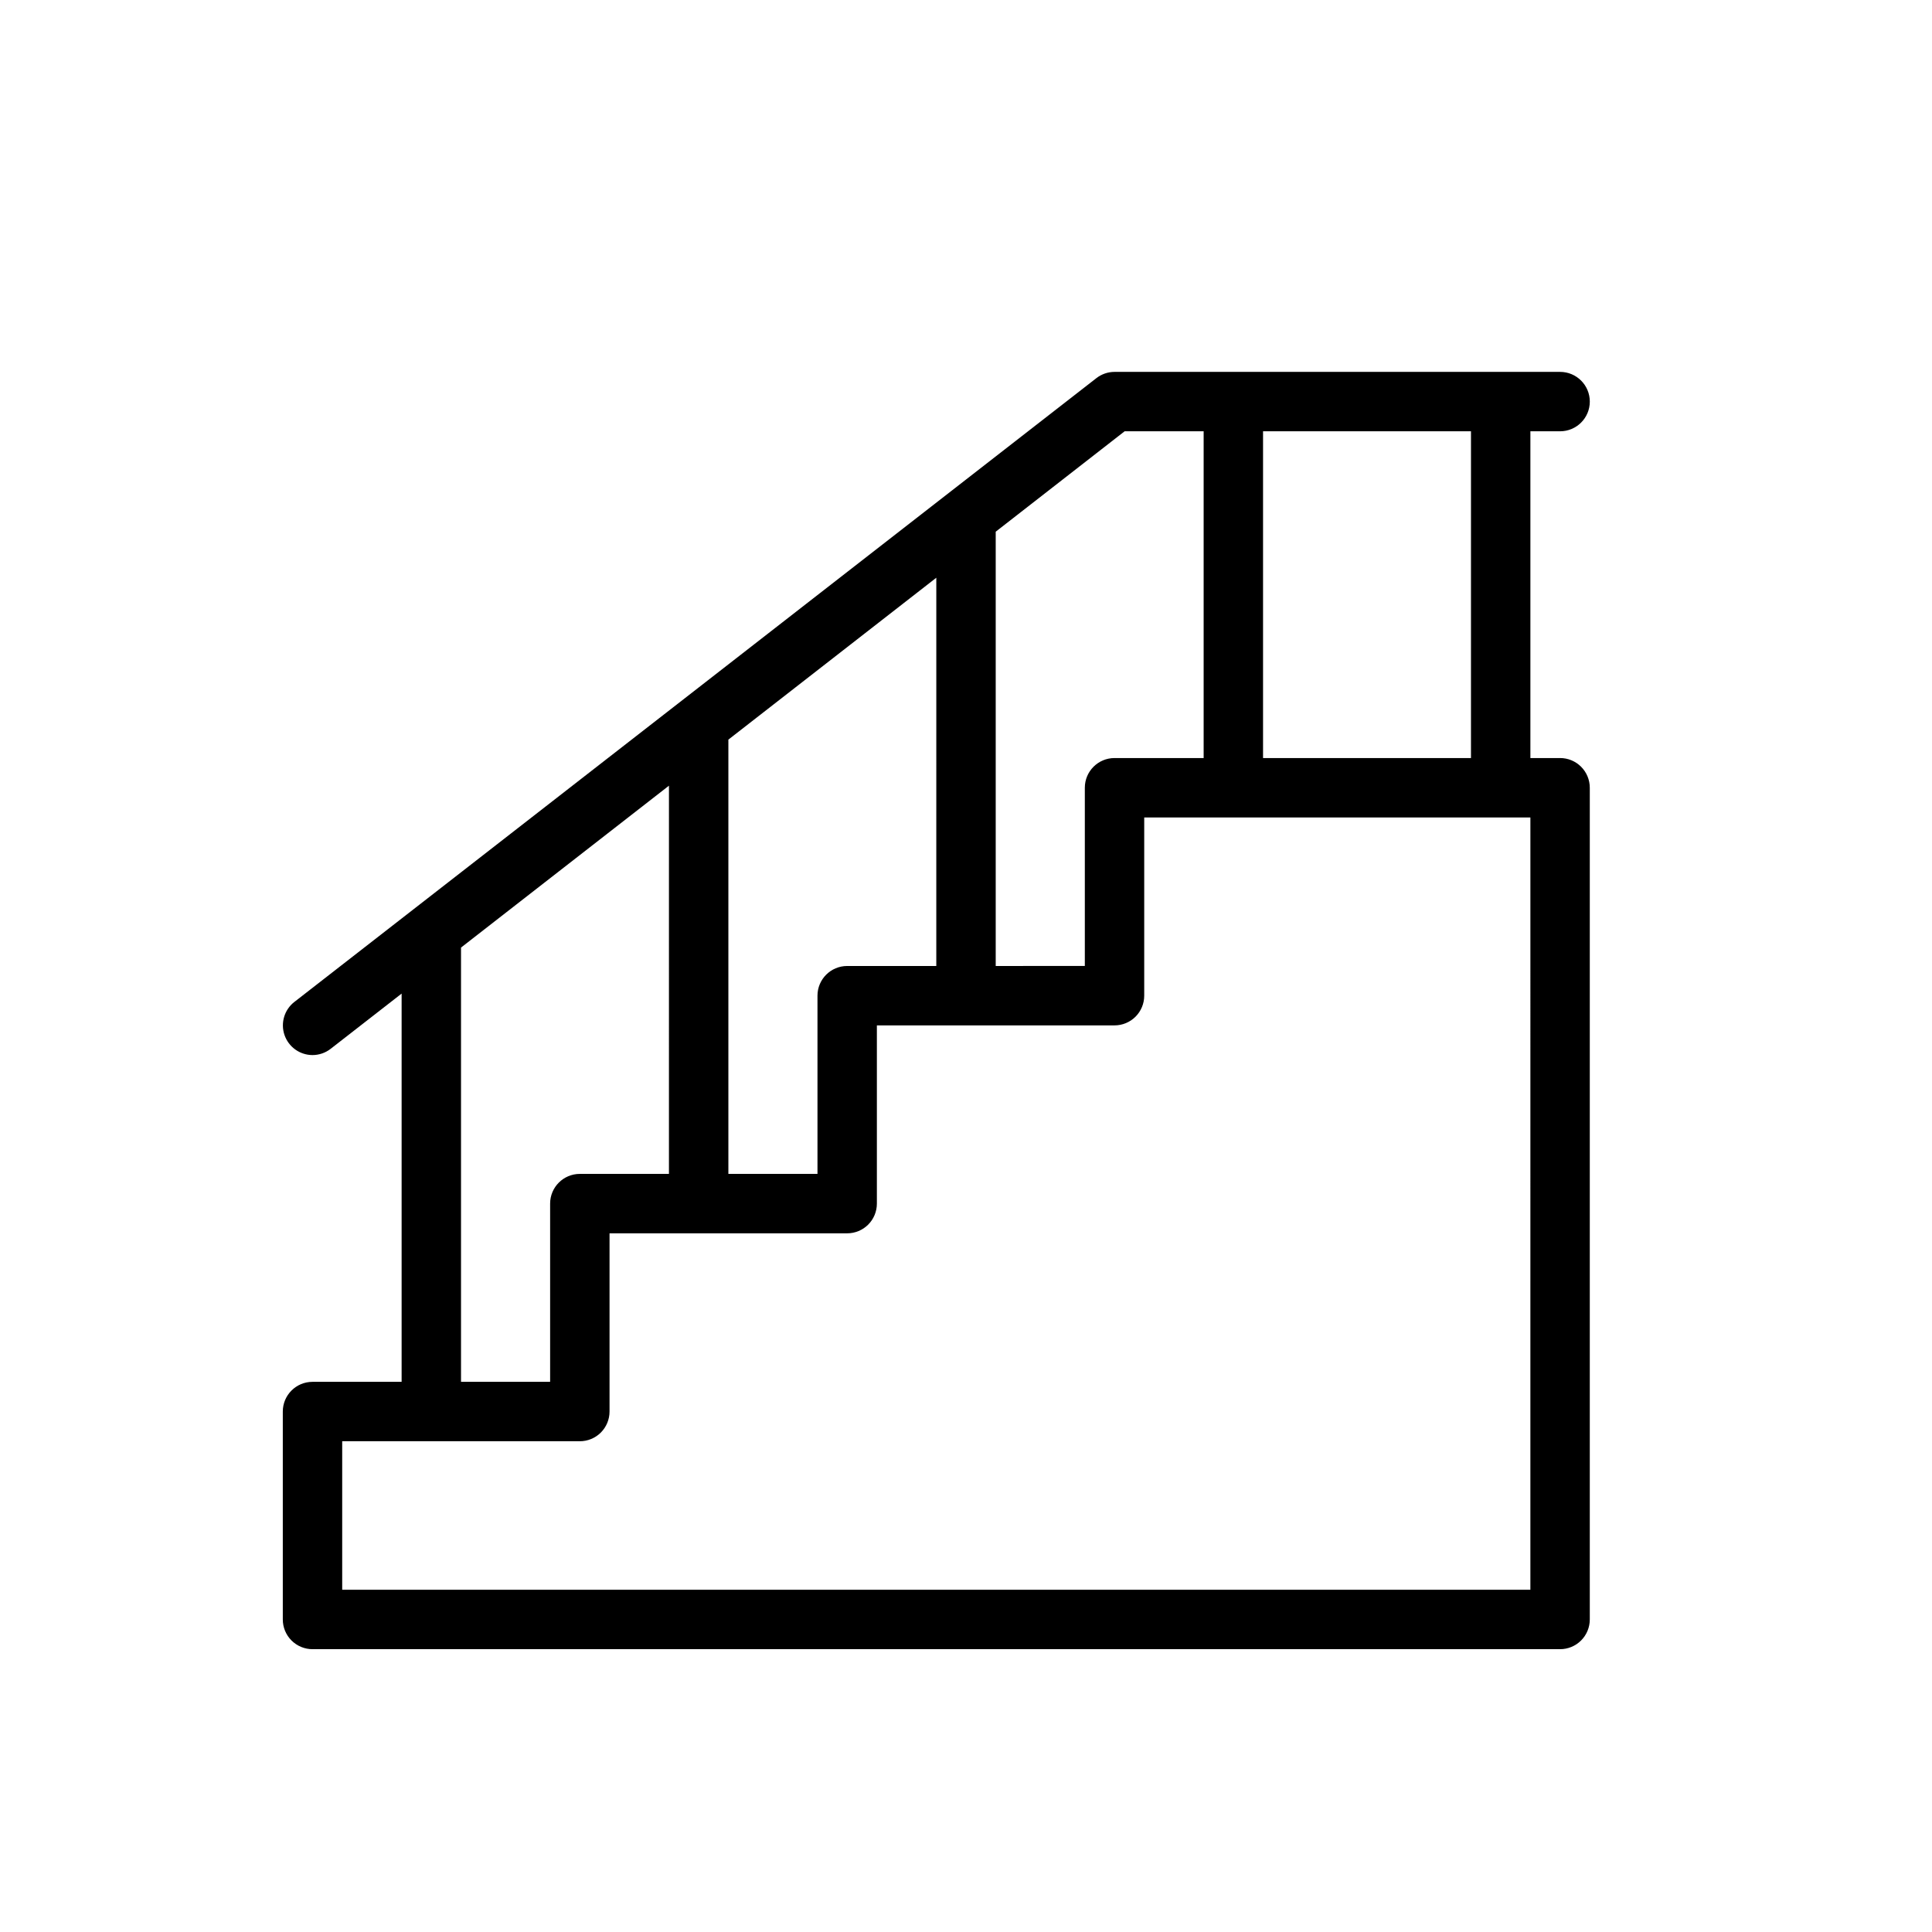 <?xml version="1.0" encoding="UTF-8"?>
<!-- Uploaded to: SVG Repo, www.svgrepo.com, Generator: SVG Repo Mixer Tools -->
<svg fill="#000000" width="800px" height="800px" version="1.1" viewBox="144 144 512 512" xmlns="http://www.w3.org/2000/svg">
 <path d="m557.44 344.89h-7.871v-86.594h7.871c4.348 0 7.875-3.523 7.875-7.871 0-4.348-3.527-7.871-7.875-7.871h-118.08c-1.738 0.004-3.43 0.586-4.801 1.652l-212.54 165.31h-0.004c-2.652 2.059-3.707 5.578-2.625 8.758 1.086 3.18 4.066 5.324 7.426 5.332 1.742-0.004 3.43-0.586 4.805-1.652l18.812-14.641v102.89h-23.617c-4.348 0-7.871 3.523-7.871 7.871v55.105c0 2.086 0.828 4.09 2.305 5.566 1.477 1.477 3.481 2.305 5.566 2.305h330.62c2.09 0 4.09-0.828 5.566-2.305 1.477-1.477 2.309-3.481 2.309-5.566v-220.42c0-2.086-0.832-4.09-2.309-5.566-1.477-1.477-3.477-2.305-5.566-2.305zm-23.617 0h-55.102v-86.594h55.105zm-91.785-86.594h20.941v86.594h-23.617c-4.348 0-7.871 3.523-7.871 7.871v47.23l-23.617 0.004v-115.09zm-73.523 141.7c-4.348 0-7.875 3.523-7.875 7.871v47.23h-23.613v-115.09l55.105-42.902-0.004 102.89zm-102.34-4.879 55.105-42.902-0.004 102.88h-23.613c-4.348 0-7.875 3.527-7.875 7.875v47.23h-23.613zm283.39 170.19h-314.88v-39.363h62.977c2.086 0 4.09-0.828 5.566-2.305 1.473-1.477 2.305-3.477 2.305-5.566v-47.23h62.977c2.086 0 4.09-0.832 5.566-2.305 1.477-1.477 2.305-3.481 2.305-5.566v-47.234h62.977c2.086 0 4.09-0.828 5.566-2.305 1.477-1.477 2.305-3.481 2.305-5.566v-47.234h102.34z"/>
</svg>